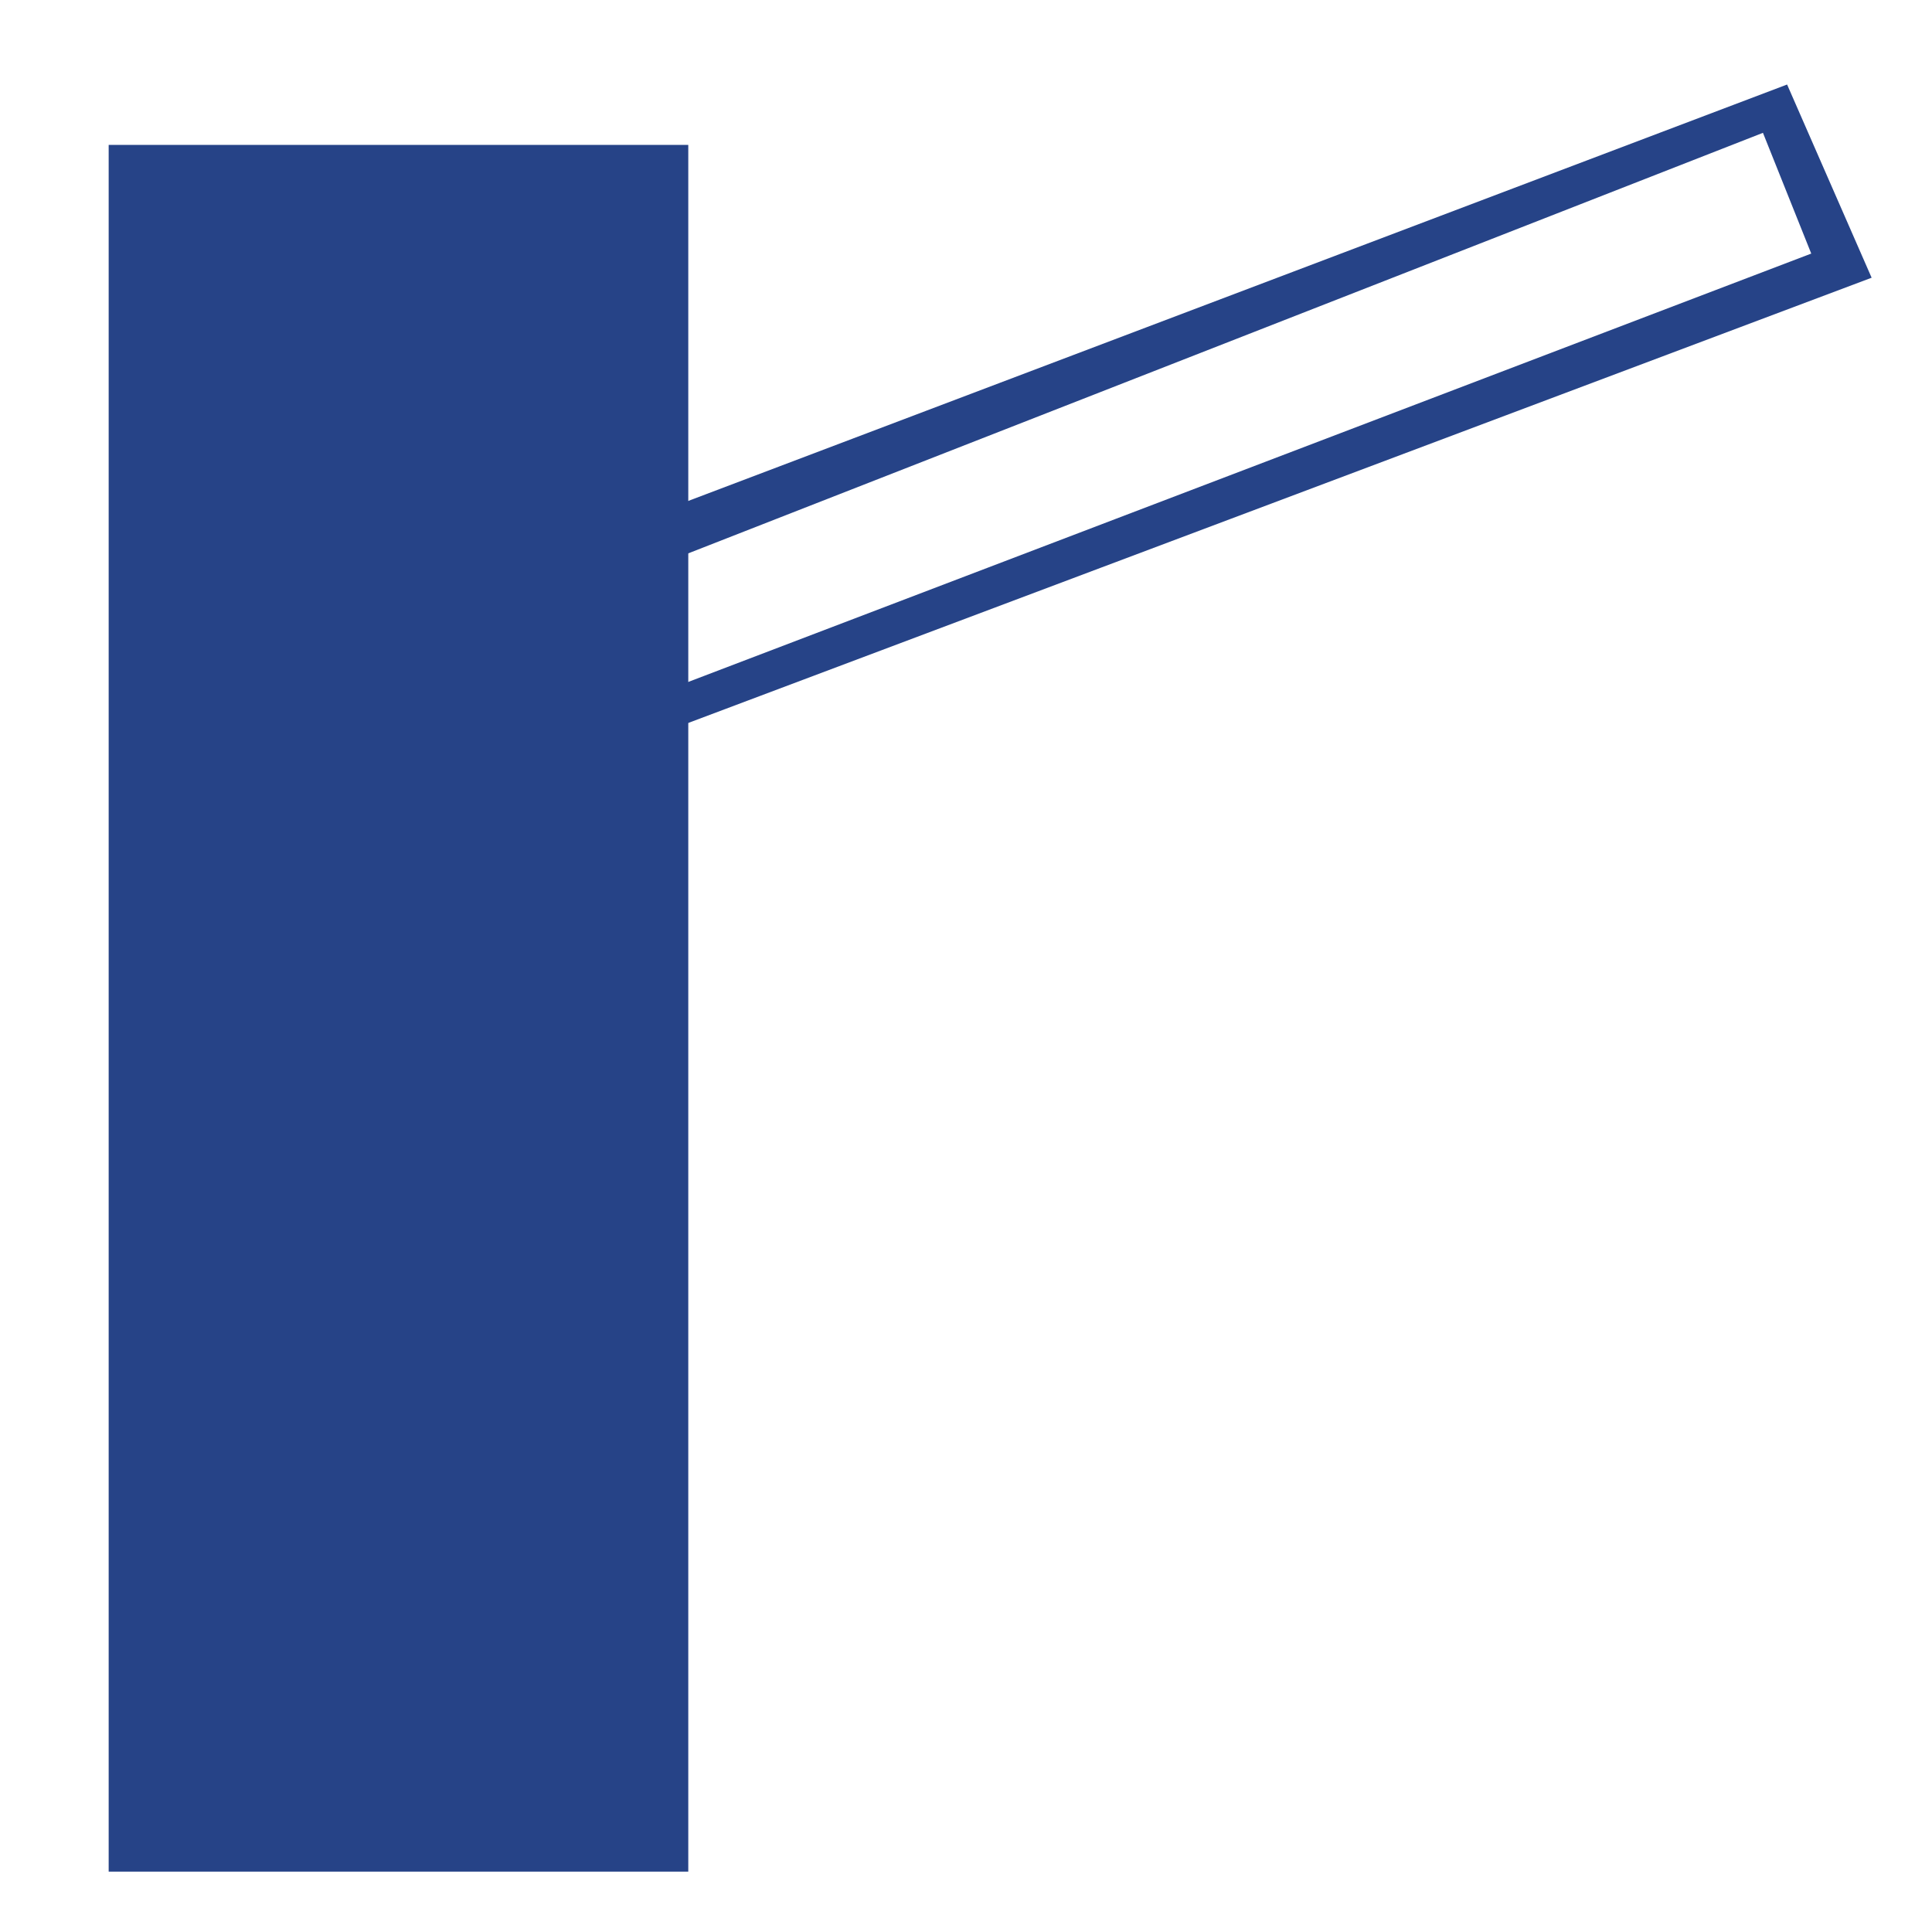 <?xml version="1.0" encoding="utf-8"?>
<!-- Generator: Adobe Illustrator 23.0.3, SVG Export Plug-In . SVG Version: 6.00 Build 0)  -->
<svg version="1.1" id="Слой_1" xmlns="http://www.w3.org/2000/svg" xmlns:xlink="http://www.w3.org/1999/xlink" x="0px" y="0px"
	 viewBox="0 0 16 16" style="enable-background:new 0 0 16 16;" xml:space="preserve">
<style type="text/css">
	.st0{fill:#264387;}
</style>
<rect x="0.9" y="1.2" class="st0" width="4.8" height="14.3"/>
<polygon class="st0" points="5.4,6.1 5.3,5.8 15,2.1 14.6,1.1 5.4,4.7 5.3,4.3 14.8,0.7 15.5,2.3 "/>
</svg>
